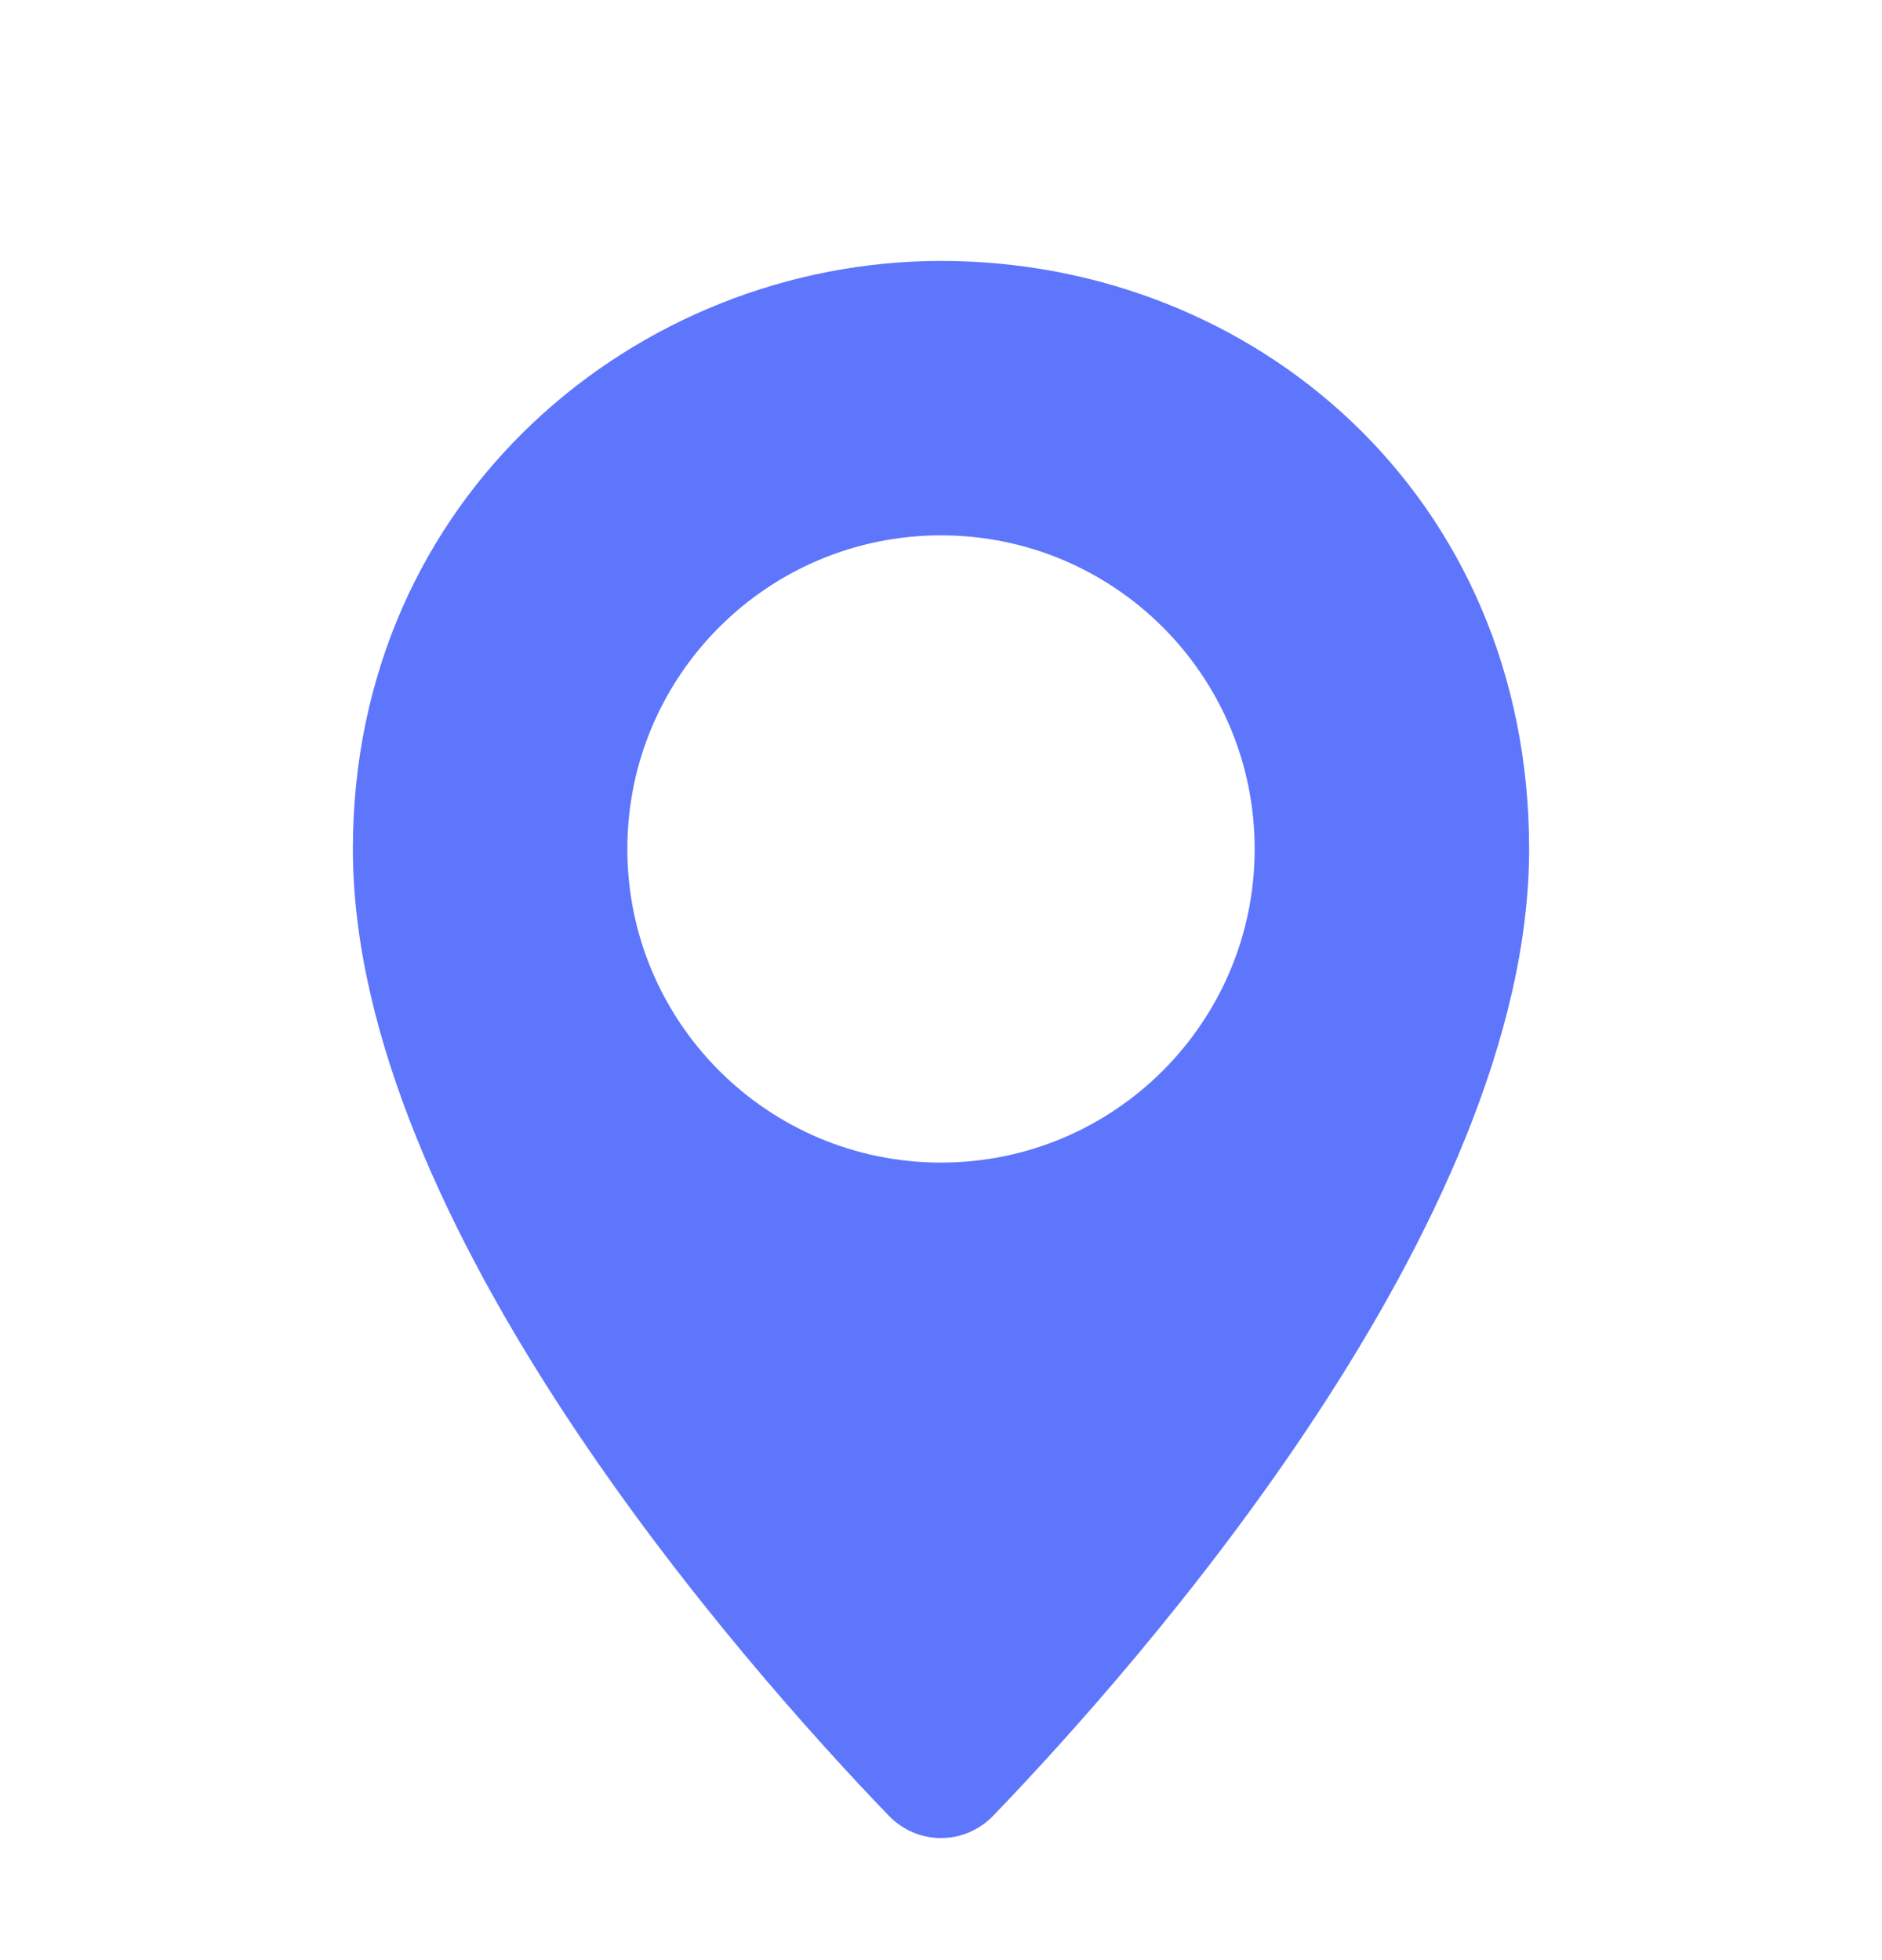 <svg width="24" height="25" viewBox="0 0 24 25" fill="none" xmlns="http://www.w3.org/2000/svg">
<path fill-rule="evenodd" clip-rule="evenodd" d="M12.669 23.155C14.508 21.244 19.5 15.614 19.5 10.828C19.5 6.328 16 3.328 12 3.328C8.134 3.328 4.5 6.328 4.5 10.828C4.5 15.614 9.493 21.244 11.331 23.155C11.7 23.539 12.3 23.539 12.669 23.155ZM12 14.828C14.209 14.828 16 13.037 16 10.828C16 8.618 14.209 6.828 12 6.828C9.791 6.828 8 8.618 8 10.828C8 13.037 9.791 14.828 12 14.828Z" fill="#5E76FC"/>
</svg>
